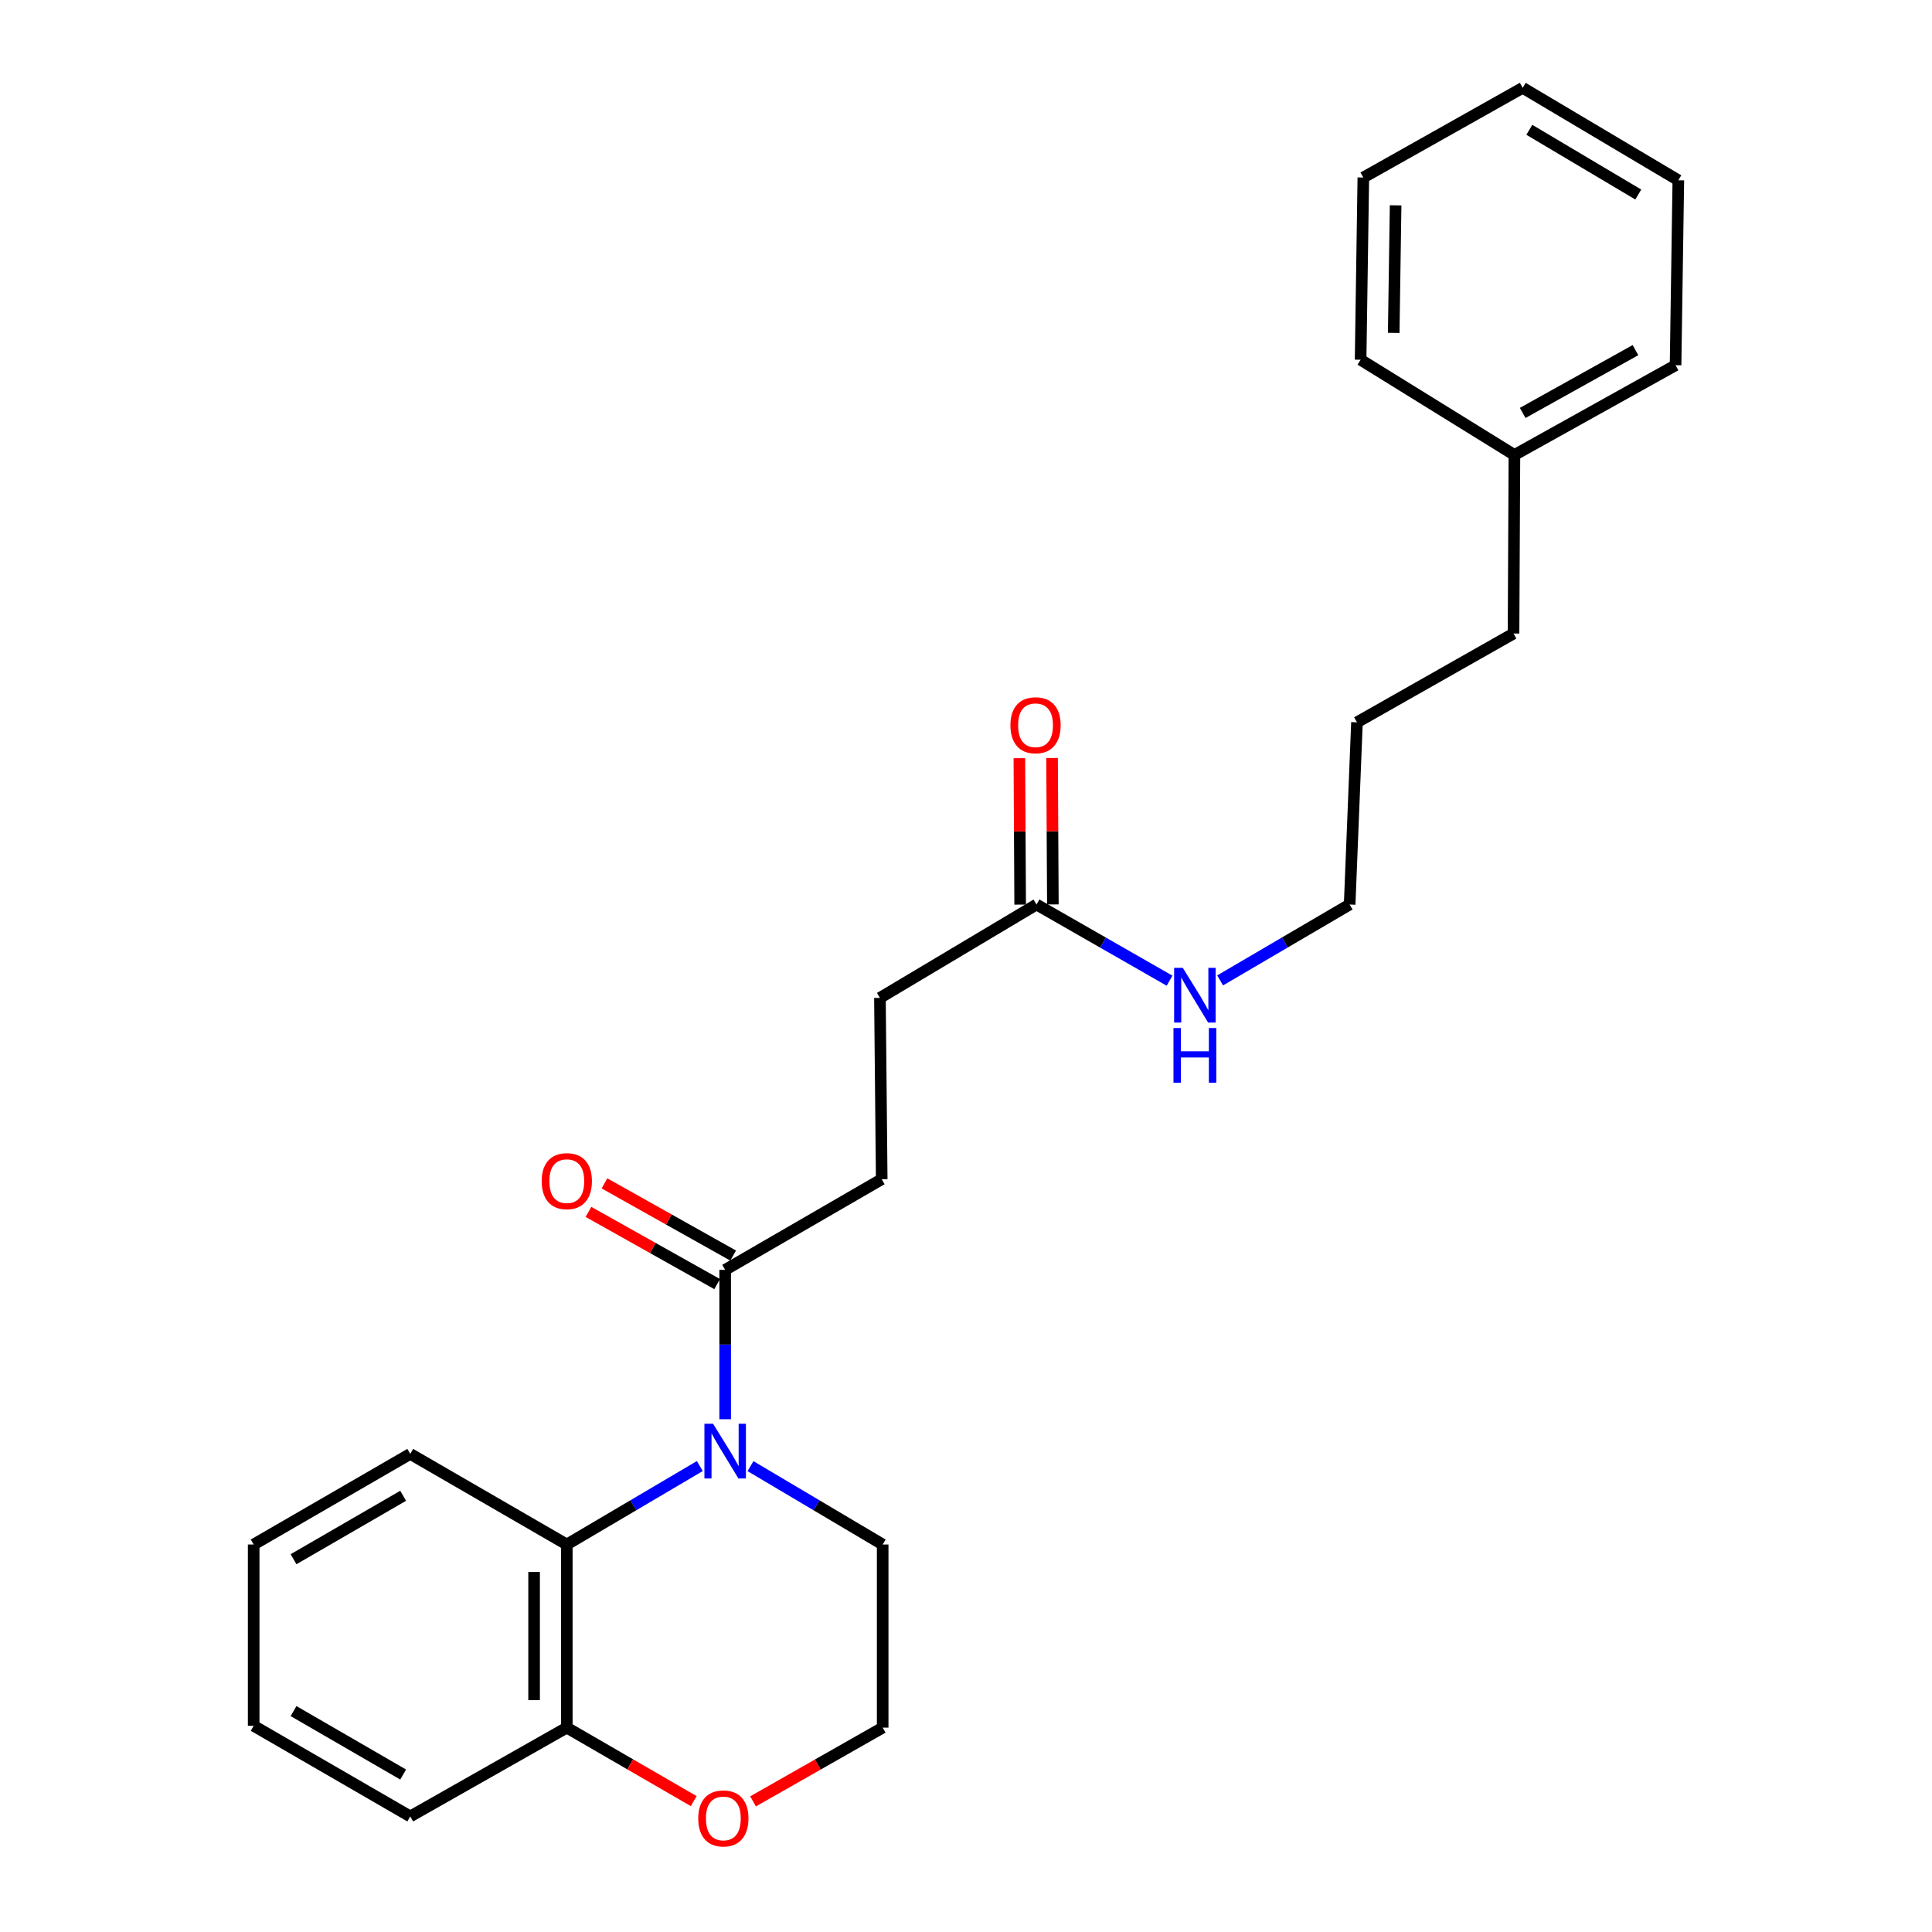<?xml version='1.0' encoding='iso-8859-1'?>
<svg version='1.1' baseProfile='full'
              xmlns='http://www.w3.org/2000/svg'
                      xmlns:rdkit='http://www.rdkit.org/xml'
                      xmlns:xlink='http://www.w3.org/1999/xlink'
                  xml:space='preserve'
width='1000px' height='1000px' viewBox='0 0 1000 1000'>
<!-- END OF HEADER -->
<rect style='opacity:1.0;fill:#FFFFFF;stroke:none' width='1000' height='1000' x='0' y='0'> </rect>
<path class='bond-0' d='M 362.226,758.832 L 327.801,779.133' style='fill:none;fill-rule:evenodd;stroke:#0000FF;stroke-width:6px;stroke-linecap:butt;stroke-linejoin:miter;stroke-opacity:1' />
<path class='bond-0' d='M 327.801,779.133 L 293.376,799.434' style='fill:none;fill-rule:evenodd;stroke:#000000;stroke-width:6px;stroke-linecap:butt;stroke-linejoin:miter;stroke-opacity:1' />
<path class='bond-1' d='M 375.345,734.59 L 375.345,695.929' style='fill:none;fill-rule:evenodd;stroke:#0000FF;stroke-width:6px;stroke-linecap:butt;stroke-linejoin:miter;stroke-opacity:1' />
<path class='bond-1' d='M 375.345,695.929 L 375.345,657.268' style='fill:none;fill-rule:evenodd;stroke:#000000;stroke-width:6px;stroke-linecap:butt;stroke-linejoin:miter;stroke-opacity:1' />
<path class='bond-10' d='M 388.454,758.868 L 422.663,779.151' style='fill:none;fill-rule:evenodd;stroke:#0000FF;stroke-width:6px;stroke-linecap:butt;stroke-linejoin:miter;stroke-opacity:1' />
<path class='bond-10' d='M 422.663,779.151 L 456.871,799.434' style='fill:none;fill-rule:evenodd;stroke:#000000;stroke-width:6px;stroke-linecap:butt;stroke-linejoin:miter;stroke-opacity:1' />
<path class='bond-3' d='M 293.376,799.434 L 293.376,894.221' style='fill:none;fill-rule:evenodd;stroke:#000000;stroke-width:6px;stroke-linecap:butt;stroke-linejoin:miter;stroke-opacity:1' />
<path class='bond-3' d='M 276.448,813.652 L 276.448,880.003' style='fill:none;fill-rule:evenodd;stroke:#000000;stroke-width:6px;stroke-linecap:butt;stroke-linejoin:miter;stroke-opacity:1' />
<path class='bond-12' d='M 293.376,799.434 L 212.347,752.534' style='fill:none;fill-rule:evenodd;stroke:#000000;stroke-width:6px;stroke-linecap:butt;stroke-linejoin:miter;stroke-opacity:1' />
<path class='bond-5' d='M 379.486,649.886 L 346.176,631.198' style='fill:none;fill-rule:evenodd;stroke:#000000;stroke-width:6px;stroke-linecap:butt;stroke-linejoin:miter;stroke-opacity:1' />
<path class='bond-5' d='M 346.176,631.198 L 312.867,612.51' style='fill:none;fill-rule:evenodd;stroke:#FF0000;stroke-width:6px;stroke-linecap:butt;stroke-linejoin:miter;stroke-opacity:1' />
<path class='bond-5' d='M 371.203,664.649 L 337.894,645.961' style='fill:none;fill-rule:evenodd;stroke:#000000;stroke-width:6px;stroke-linecap:butt;stroke-linejoin:miter;stroke-opacity:1' />
<path class='bond-5' d='M 337.894,645.961 L 304.584,627.273' style='fill:none;fill-rule:evenodd;stroke:#FF0000;stroke-width:6px;stroke-linecap:butt;stroke-linejoin:miter;stroke-opacity:1' />
<path class='bond-6' d='M 375.345,657.268 L 456.373,610.358' style='fill:none;fill-rule:evenodd;stroke:#000000;stroke-width:6px;stroke-linecap:butt;stroke-linejoin:miter;stroke-opacity:1' />
<path class='bond-2' d='M 536.498,468.173 L 455.451,516.512' style='fill:none;fill-rule:evenodd;stroke:#000000;stroke-width:6px;stroke-linecap:butt;stroke-linejoin:miter;stroke-opacity:1' />
<path class='bond-7' d='M 544.962,468.127 L 544.755,430.234' style='fill:none;fill-rule:evenodd;stroke:#000000;stroke-width:6px;stroke-linecap:butt;stroke-linejoin:miter;stroke-opacity:1' />
<path class='bond-7' d='M 544.755,430.234 L 544.548,392.34' style='fill:none;fill-rule:evenodd;stroke:#FF0000;stroke-width:6px;stroke-linecap:butt;stroke-linejoin:miter;stroke-opacity:1' />
<path class='bond-7' d='M 528.035,468.219 L 527.827,430.326' style='fill:none;fill-rule:evenodd;stroke:#000000;stroke-width:6px;stroke-linecap:butt;stroke-linejoin:miter;stroke-opacity:1' />
<path class='bond-7' d='M 527.827,430.326 L 527.62,392.433' style='fill:none;fill-rule:evenodd;stroke:#FF0000;stroke-width:6px;stroke-linecap:butt;stroke-linejoin:miter;stroke-opacity:1' />
<path class='bond-8' d='M 536.498,468.173 L 570.932,487.891' style='fill:none;fill-rule:evenodd;stroke:#000000;stroke-width:6px;stroke-linecap:butt;stroke-linejoin:miter;stroke-opacity:1' />
<path class='bond-8' d='M 570.932,487.891 L 605.366,507.608' style='fill:none;fill-rule:evenodd;stroke:#0000FF;stroke-width:6px;stroke-linecap:butt;stroke-linejoin:miter;stroke-opacity:1' />
<path class='bond-14' d='M 293.376,894.221 L 212.347,940.18' style='fill:none;fill-rule:evenodd;stroke:#000000;stroke-width:6px;stroke-linecap:butt;stroke-linejoin:miter;stroke-opacity:1' />
<path class='bond-25' d='M 293.376,894.221 L 326.22,913.235' style='fill:none;fill-rule:evenodd;stroke:#000000;stroke-width:6px;stroke-linecap:butt;stroke-linejoin:miter;stroke-opacity:1' />
<path class='bond-25' d='M 326.22,913.235 L 359.063,932.249' style='fill:none;fill-rule:evenodd;stroke:#FF0000;stroke-width:6px;stroke-linecap:butt;stroke-linejoin:miter;stroke-opacity:1' />
<path class='bond-4' d='M 389.776,932.386 L 423.324,913.304' style='fill:none;fill-rule:evenodd;stroke:#FF0000;stroke-width:6px;stroke-linecap:butt;stroke-linejoin:miter;stroke-opacity:1' />
<path class='bond-4' d='M 423.324,913.304 L 456.871,894.221' style='fill:none;fill-rule:evenodd;stroke:#000000;stroke-width:6px;stroke-linecap:butt;stroke-linejoin:miter;stroke-opacity:1' />
<path class='bond-9' d='M 456.373,610.358 L 455.451,516.512' style='fill:none;fill-rule:evenodd;stroke:#000000;stroke-width:6px;stroke-linecap:butt;stroke-linejoin:miter;stroke-opacity:1' />
<path class='bond-15' d='M 631.528,507.458 L 665.051,487.815' style='fill:none;fill-rule:evenodd;stroke:#0000FF;stroke-width:6px;stroke-linecap:butt;stroke-linejoin:miter;stroke-opacity:1' />
<path class='bond-15' d='M 665.051,487.815 L 698.574,468.173' style='fill:none;fill-rule:evenodd;stroke:#000000;stroke-width:6px;stroke-linecap:butt;stroke-linejoin:miter;stroke-opacity:1' />
<path class='bond-11' d='M 456.871,799.434 L 456.871,894.221' style='fill:none;fill-rule:evenodd;stroke:#000000;stroke-width:6px;stroke-linecap:butt;stroke-linejoin:miter;stroke-opacity:1' />
<path class='bond-20' d='M 212.347,752.534 L 131.3,799.434' style='fill:none;fill-rule:evenodd;stroke:#000000;stroke-width:6px;stroke-linecap:butt;stroke-linejoin:miter;stroke-opacity:1' />
<path class='bond-20' d='M 208.669,774.221 L 151.936,807.051' style='fill:none;fill-rule:evenodd;stroke:#000000;stroke-width:6px;stroke-linecap:butt;stroke-linejoin:miter;stroke-opacity:1' />
<path class='bond-13' d='M 783.863,235.489 L 783.402,327.916' style='fill:none;fill-rule:evenodd;stroke:#000000;stroke-width:6px;stroke-linecap:butt;stroke-linejoin:miter;stroke-opacity:1' />
<path class='bond-17' d='M 783.863,235.489 L 867.27,189.041' style='fill:none;fill-rule:evenodd;stroke:#000000;stroke-width:6px;stroke-linecap:butt;stroke-linejoin:miter;stroke-opacity:1' />
<path class='bond-17' d='M 788.138,213.733 L 846.523,181.219' style='fill:none;fill-rule:evenodd;stroke:#000000;stroke-width:6px;stroke-linecap:butt;stroke-linejoin:miter;stroke-opacity:1' />
<path class='bond-18' d='M 783.863,235.489 L 704.245,186.201' style='fill:none;fill-rule:evenodd;stroke:#000000;stroke-width:6px;stroke-linecap:butt;stroke-linejoin:miter;stroke-opacity:1' />
<path class='bond-26' d='M 212.347,940.18 L 131.3,893.271' style='fill:none;fill-rule:evenodd;stroke:#000000;stroke-width:6px;stroke-linecap:butt;stroke-linejoin:miter;stroke-opacity:1' />
<path class='bond-26' d='M 208.67,918.493 L 151.937,885.657' style='fill:none;fill-rule:evenodd;stroke:#000000;stroke-width:6px;stroke-linecap:butt;stroke-linejoin:miter;stroke-opacity:1' />
<path class='bond-19' d='M 698.574,468.173 L 702.364,373.875' style='fill:none;fill-rule:evenodd;stroke:#000000;stroke-width:6px;stroke-linecap:butt;stroke-linejoin:miter;stroke-opacity:1' />
<path class='bond-16' d='M 783.402,327.916 L 702.364,373.875' style='fill:none;fill-rule:evenodd;stroke:#000000;stroke-width:6px;stroke-linecap:butt;stroke-linejoin:miter;stroke-opacity:1' />
<path class='bond-22' d='M 867.27,189.041 L 868.7,93.314' style='fill:none;fill-rule:evenodd;stroke:#000000;stroke-width:6px;stroke-linecap:butt;stroke-linejoin:miter;stroke-opacity:1' />
<path class='bond-23' d='M 704.245,186.201 L 705.656,91.884' style='fill:none;fill-rule:evenodd;stroke:#000000;stroke-width:6px;stroke-linecap:butt;stroke-linejoin:miter;stroke-opacity:1' />
<path class='bond-23' d='M 721.383,172.307 L 722.37,106.285' style='fill:none;fill-rule:evenodd;stroke:#000000;stroke-width:6px;stroke-linecap:butt;stroke-linejoin:miter;stroke-opacity:1' />
<path class='bond-21' d='M 131.3,799.434 L 131.3,893.271' style='fill:none;fill-rule:evenodd;stroke:#000000;stroke-width:6px;stroke-linecap:butt;stroke-linejoin:miter;stroke-opacity:1' />
<path class='bond-27' d='M 868.7,93.314 L 788.142,45.455' style='fill:none;fill-rule:evenodd;stroke:#000000;stroke-width:6px;stroke-linecap:butt;stroke-linejoin:miter;stroke-opacity:1' />
<path class='bond-27' d='M 847.97,100.688 L 791.579,67.187' style='fill:none;fill-rule:evenodd;stroke:#000000;stroke-width:6px;stroke-linecap:butt;stroke-linejoin:miter;stroke-opacity:1' />
<path class='bond-24' d='M 705.656,91.884 L 788.142,45.455' style='fill:none;fill-rule:evenodd;stroke:#000000;stroke-width:6px;stroke-linecap:butt;stroke-linejoin:miter;stroke-opacity:1' />
<path  class='atom-0' d='M 369.085 736.935
L 378.365 751.935
Q 379.285 753.415, 380.765 756.095
Q 382.245 758.775, 382.325 758.935
L 382.325 736.935
L 386.085 736.935
L 386.085 765.255
L 382.205 765.255
L 372.245 748.855
Q 371.085 746.935, 369.845 744.735
Q 368.645 742.535, 368.285 741.855
L 368.285 765.255
L 364.605 765.255
L 364.605 736.935
L 369.085 736.935
' fill='#0000FF'/>
<path  class='atom-5' d='M 361.404 941.21
Q 361.404 934.41, 364.764 930.61
Q 368.124 926.81, 374.404 926.81
Q 380.684 926.81, 384.044 930.61
Q 387.404 934.41, 387.404 941.21
Q 387.404 948.09, 384.004 952.01
Q 380.604 955.89, 374.404 955.89
Q 368.164 955.89, 364.764 952.01
Q 361.404 948.13, 361.404 941.21
M 374.404 952.69
Q 378.724 952.69, 381.044 949.81
Q 383.404 946.89, 383.404 941.21
Q 383.404 935.65, 381.044 932.85
Q 378.724 930.01, 374.404 930.01
Q 370.084 930.01, 367.724 932.81
Q 365.404 935.61, 365.404 941.21
Q 365.404 946.93, 367.724 949.81
Q 370.084 952.69, 374.404 952.69
' fill='#FF0000'/>
<path  class='atom-6' d='M 280.376 611.36
Q 280.376 604.56, 283.736 600.76
Q 287.096 596.96, 293.376 596.96
Q 299.656 596.96, 303.016 600.76
Q 306.376 604.56, 306.376 611.36
Q 306.376 618.24, 302.976 622.16
Q 299.576 626.04, 293.376 626.04
Q 287.136 626.04, 283.736 622.16
Q 280.376 618.28, 280.376 611.36
M 293.376 622.84
Q 297.696 622.84, 300.016 619.96
Q 302.376 617.04, 302.376 611.36
Q 302.376 605.8, 300.016 603
Q 297.696 600.16, 293.376 600.16
Q 289.056 600.16, 286.696 602.96
Q 284.376 605.76, 284.376 611.36
Q 284.376 617.08, 286.696 619.96
Q 289.056 622.84, 293.376 622.84
' fill='#FF0000'/>
<path  class='atom-8' d='M 522.991 375.385
Q 522.991 368.585, 526.351 364.785
Q 529.711 360.985, 535.991 360.985
Q 542.271 360.985, 545.631 364.785
Q 548.991 368.585, 548.991 375.385
Q 548.991 382.265, 545.591 386.185
Q 542.191 390.065, 535.991 390.065
Q 529.751 390.065, 526.351 386.185
Q 522.991 382.305, 522.991 375.385
M 535.991 386.865
Q 540.311 386.865, 542.631 383.985
Q 544.991 381.065, 544.991 375.385
Q 544.991 369.825, 542.631 367.025
Q 540.311 364.185, 535.991 364.185
Q 531.671 364.185, 529.311 366.985
Q 526.991 369.785, 526.991 375.385
Q 526.991 381.105, 529.311 383.985
Q 531.671 386.865, 535.991 386.865
' fill='#FF0000'/>
<path  class='atom-9' d='M 612.207 500.951
L 621.487 515.951
Q 622.407 517.431, 623.887 520.111
Q 625.367 522.791, 625.447 522.951
L 625.447 500.951
L 629.207 500.951
L 629.207 529.271
L 625.327 529.271
L 615.367 512.871
Q 614.207 510.951, 612.967 508.751
Q 611.767 506.551, 611.407 505.871
L 611.407 529.271
L 607.727 529.271
L 607.727 500.951
L 612.207 500.951
' fill='#0000FF'/>
<path  class='atom-9' d='M 607.387 532.103
L 611.227 532.103
L 611.227 544.143
L 625.707 544.143
L 625.707 532.103
L 629.547 532.103
L 629.547 560.423
L 625.707 560.423
L 625.707 547.343
L 611.227 547.343
L 611.227 560.423
L 607.387 560.423
L 607.387 532.103
' fill='#0000FF'/>
</svg>
